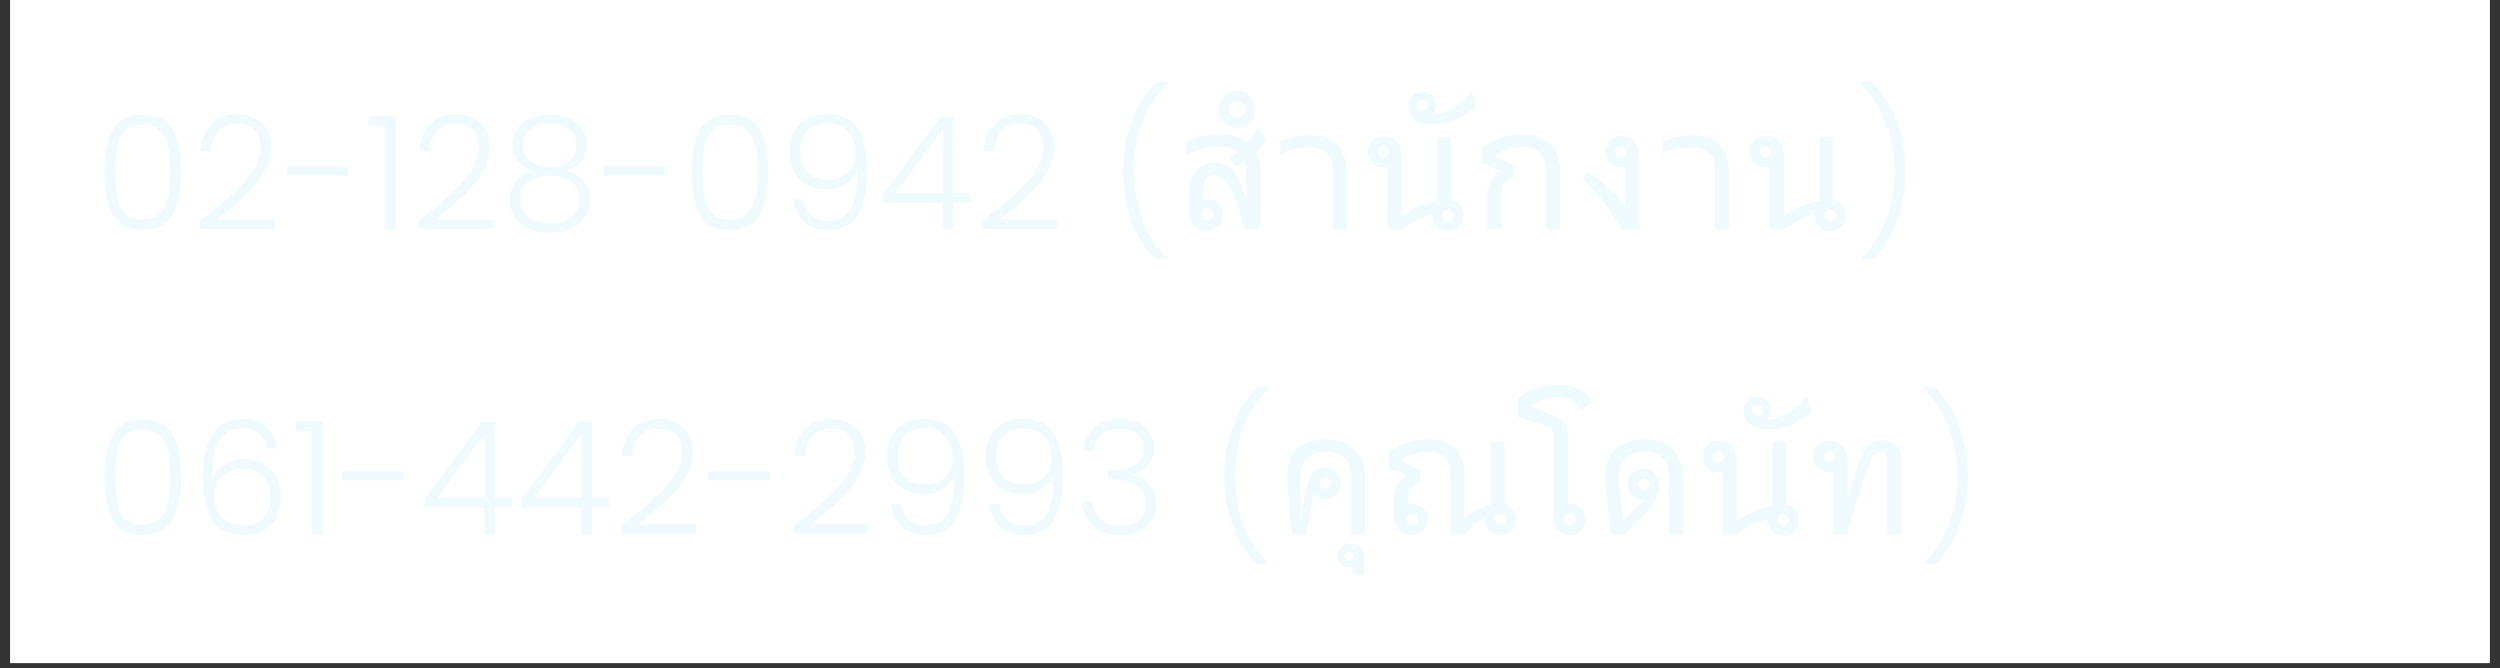 <svg xmlns="http://www.w3.org/2000/svg" xmlns:xlink="http://www.w3.org/1999/xlink" width="460" zoomAndPan="magnify" viewBox="0 0 345 92.25" height="123" preserveAspectRatio="xMidYMid meet" version="1.0"><rect x="0" y="0" width="345" height="92.25" fill="#333333" stroke="none"/><defs><g/><clipPath id="24d65c320e"><path d="M 1.391 0 L 343.609 0 L 343.609 91.508 L 1.391 91.508 Z M 1.391 0 " clip-rule="nonzero"/></clipPath></defs><g clip-path="url(#24d65c320e)"><path fill="#ffffff" d="M 1.391 0 L 343.609 0 L 343.609 91.508 L 1.391 91.508 Z M 1.391 0 " fill-opacity="1" fill-rule="nonzero"/></g><g fill="#effaff" fill-opacity="1"><g transform="translate(12.979, 31.674)"><g><path d="M 1.422 -7.969 C 1.422 -10.469 1.805 -12.406 2.578 -13.781 C 3.348 -15.164 4.727 -15.859 6.719 -15.859 C 8.707 -15.859 10.086 -15.164 10.859 -13.781 C 11.629 -12.406 12.016 -10.469 12.016 -7.969 C 12.016 -5.414 11.629 -3.441 10.859 -2.047 C 10.086 -0.648 8.707 0.047 6.719 0.047 C 4.707 0.047 3.32 -0.648 2.562 -2.047 C 1.801 -3.441 1.422 -5.414 1.422 -7.969 Z M 10.516 -7.969 C 10.516 -9.312 10.422 -10.445 10.234 -11.375 C 10.047 -12.312 9.672 -13.062 9.109 -13.625 C 8.555 -14.195 7.758 -14.484 6.719 -14.484 C 5.664 -14.484 4.863 -14.195 4.312 -13.625 C 3.758 -13.062 3.391 -12.312 3.203 -11.375 C 3.016 -10.445 2.922 -9.312 2.922 -7.969 C 2.922 -6.57 3.016 -5.398 3.203 -4.453 C 3.391 -3.516 3.758 -2.766 4.312 -2.203 C 4.863 -1.641 5.664 -1.359 6.719 -1.359 C 7.758 -1.359 8.555 -1.641 9.109 -2.203 C 9.672 -2.766 10.047 -3.516 10.234 -4.453 C 10.422 -5.398 10.516 -6.57 10.516 -7.969 Z M 10.516 -7.969 "/></g></g></g><g fill="#effaff" fill-opacity="1"><g transform="translate(26.419, 31.674)"><g><path d="M 1.109 -1.203 C 3.785 -3.203 5.852 -5 7.312 -6.594 C 8.781 -8.188 9.516 -9.75 9.516 -11.281 C 9.516 -12.281 9.258 -13.082 8.75 -13.688 C 8.25 -14.289 7.43 -14.594 6.297 -14.594 C 5.191 -14.594 4.336 -14.242 3.734 -13.547 C 3.129 -12.859 2.789 -11.941 2.719 -10.797 L 1.25 -10.797 C 1.332 -12.41 1.828 -13.664 2.734 -14.562 C 3.641 -15.457 4.828 -15.906 6.297 -15.906 C 7.711 -15.906 8.852 -15.508 9.719 -14.719 C 10.594 -13.926 11.031 -12.801 11.031 -11.344 C 11.031 -9.582 10.301 -7.875 8.844 -6.219 C 7.383 -4.57 5.586 -2.961 3.453 -1.391 L 11.516 -1.391 L 11.516 -0.109 L 1.109 -0.109 Z M 1.109 -1.203 "/></g></g></g><g fill="#effaff" fill-opacity="1"><g transform="translate(38.9, 31.674)"><g><path d="M 9.141 -8.719 L 9.141 -7.438 L 0.656 -7.438 L 0.656 -8.719 Z M 9.141 -8.719 "/></g></g></g><g fill="#effaff" fill-opacity="1"><g transform="translate(50.223, 31.674)"><g><path d="M 0.672 -14.266 L 0.672 -15.641 L 4.391 -15.641 L 4.391 0 L 2.828 0 L 2.828 -14.266 Z M 0.672 -14.266 "/></g></g></g><g fill="#effaff" fill-opacity="1"><g transform="translate(56.594, 31.674)"><g><path d="M 1.109 -1.203 C 3.785 -3.203 5.852 -5 7.312 -6.594 C 8.781 -8.188 9.516 -9.75 9.516 -11.281 C 9.516 -12.281 9.258 -13.082 8.75 -13.688 C 8.25 -14.289 7.43 -14.594 6.297 -14.594 C 5.191 -14.594 4.336 -14.242 3.734 -13.547 C 3.129 -12.859 2.789 -11.941 2.719 -10.797 L 1.25 -10.797 C 1.332 -12.41 1.828 -13.664 2.734 -14.562 C 3.641 -15.457 4.828 -15.906 6.297 -15.906 C 7.711 -15.906 8.852 -15.508 9.719 -14.719 C 10.594 -13.926 11.031 -12.801 11.031 -11.344 C 11.031 -9.582 10.301 -7.875 8.844 -6.219 C 7.383 -4.57 5.586 -2.961 3.453 -1.391 L 11.516 -1.391 L 11.516 -0.109 L 1.109 -0.109 Z M 1.109 -1.203 "/></g></g></g><g fill="#effaff" fill-opacity="1"><g transform="translate(69.075, 31.674)"><g><path d="M 4.453 -8.109 C 3.547 -8.398 2.852 -8.859 2.375 -9.484 C 1.906 -10.109 1.672 -10.863 1.672 -11.75 C 1.672 -12.539 1.867 -13.242 2.266 -13.859 C 2.672 -14.473 3.258 -14.957 4.031 -15.312 C 4.801 -15.676 5.727 -15.859 6.812 -15.859 C 7.883 -15.859 8.805 -15.676 9.578 -15.312 C 10.348 -14.957 10.93 -14.473 11.328 -13.859 C 11.734 -13.242 11.938 -12.539 11.938 -11.75 C 11.938 -10.883 11.695 -10.129 11.219 -9.484 C 10.75 -8.848 10.062 -8.391 9.156 -8.109 C 10.145 -7.867 10.922 -7.398 11.484 -6.703 C 12.055 -6.004 12.344 -5.148 12.344 -4.141 C 12.344 -3.211 12.113 -2.398 11.656 -1.703 C 11.195 -1.016 10.551 -0.484 9.719 -0.109 C 8.883 0.266 7.914 0.453 6.812 0.453 C 5.695 0.453 4.723 0.266 3.891 -0.109 C 3.055 -0.484 2.41 -1.016 1.953 -1.703 C 1.492 -2.398 1.266 -3.211 1.266 -4.141 C 1.266 -5.148 1.547 -6.004 2.109 -6.703 C 2.68 -7.398 3.461 -7.867 4.453 -8.109 Z M 10.453 -11.578 C 10.453 -12.535 10.125 -13.273 9.469 -13.797 C 8.812 -14.328 7.926 -14.594 6.812 -14.594 C 5.688 -14.594 4.797 -14.332 4.141 -13.812 C 3.484 -13.301 3.156 -12.555 3.156 -11.578 C 3.156 -10.68 3.488 -9.961 4.156 -9.422 C 4.832 -8.879 5.719 -8.609 6.812 -8.609 C 7.895 -8.609 8.77 -8.879 9.438 -9.422 C 10.113 -9.961 10.453 -10.68 10.453 -11.578 Z M 6.812 -7.438 C 5.613 -7.438 4.633 -7.164 3.875 -6.625 C 3.125 -6.094 2.75 -5.281 2.75 -4.188 C 2.75 -3.145 3.109 -2.32 3.828 -1.719 C 4.555 -1.125 5.551 -0.828 6.812 -0.828 C 8.039 -0.828 9.02 -1.129 9.75 -1.734 C 10.477 -2.336 10.844 -3.156 10.844 -4.188 C 10.844 -5.258 10.469 -6.066 9.719 -6.609 C 8.969 -7.16 8 -7.438 6.812 -7.438 Z M 6.812 -7.438 "/></g></g></g><g fill="#effaff" fill-opacity="1"><g transform="translate(82.69, 31.674)"><g><path d="M 9.141 -8.719 L 9.141 -7.438 L 0.656 -7.438 L 0.656 -8.719 Z M 9.141 -8.719 "/></g></g></g><g fill="#effaff" fill-opacity="1"><g transform="translate(94.014, 31.674)"><g><path d="M 1.422 -7.969 C 1.422 -10.469 1.805 -12.406 2.578 -13.781 C 3.348 -15.164 4.727 -15.859 6.719 -15.859 C 8.707 -15.859 10.086 -15.164 10.859 -13.781 C 11.629 -12.406 12.016 -10.469 12.016 -7.969 C 12.016 -5.414 11.629 -3.441 10.859 -2.047 C 10.086 -0.648 8.707 0.047 6.719 0.047 C 4.707 0.047 3.32 -0.648 2.562 -2.047 C 1.801 -3.441 1.422 -5.414 1.422 -7.969 Z M 10.516 -7.969 C 10.516 -9.312 10.422 -10.445 10.234 -11.375 C 10.047 -12.312 9.672 -13.062 9.109 -13.625 C 8.555 -14.195 7.758 -14.484 6.719 -14.484 C 5.664 -14.484 4.863 -14.195 4.312 -13.625 C 3.758 -13.062 3.391 -12.312 3.203 -11.375 C 3.016 -10.445 2.922 -9.312 2.922 -7.969 C 2.922 -6.57 3.016 -5.398 3.203 -4.453 C 3.391 -3.516 3.758 -2.766 4.312 -2.203 C 4.863 -1.641 5.664 -1.359 6.719 -1.359 C 7.758 -1.359 8.555 -1.641 9.109 -2.203 C 9.672 -2.766 10.047 -3.516 10.234 -4.453 C 10.422 -5.398 10.516 -6.57 10.516 -7.969 Z M 10.516 -7.969 "/></g></g></g><g fill="#effaff" fill-opacity="1"><g transform="translate(107.454, 31.674)"><g><path d="M 3.453 -4.172 C 3.609 -3.223 3.969 -2.492 4.531 -1.984 C 5.102 -1.473 5.883 -1.219 6.875 -1.219 C 8.238 -1.219 9.25 -1.75 9.906 -2.812 C 10.57 -3.883 10.875 -5.66 10.812 -8.141 C 10.539 -7.336 10.016 -6.707 9.234 -6.25 C 8.461 -5.789 7.57 -5.562 6.562 -5.562 C 5.039 -5.562 3.816 -6.02 2.891 -6.938 C 1.961 -7.852 1.5 -9.125 1.5 -10.75 C 1.5 -11.727 1.688 -12.609 2.062 -13.391 C 2.445 -14.18 3.023 -14.801 3.797 -15.25 C 4.566 -15.695 5.508 -15.922 6.625 -15.922 C 8.695 -15.922 10.141 -15.25 10.953 -13.906 C 11.766 -12.562 12.172 -10.629 12.172 -8.109 C 12.172 -5.391 11.766 -3.348 10.953 -1.984 C 10.148 -0.617 8.77 0.062 6.812 0.062 C 5.363 0.062 4.238 -0.32 3.438 -1.094 C 2.645 -1.875 2.176 -2.898 2.031 -4.172 Z M 6.812 -6.875 C 7.488 -6.875 8.113 -7.016 8.688 -7.297 C 9.258 -7.578 9.719 -7.992 10.062 -8.547 C 10.414 -9.098 10.594 -9.758 10.594 -10.531 C 10.594 -11.727 10.254 -12.711 9.578 -13.484 C 8.91 -14.254 7.941 -14.641 6.672 -14.641 C 5.555 -14.641 4.66 -14.289 3.984 -13.594 C 3.305 -12.895 2.969 -11.961 2.969 -10.797 C 2.969 -9.578 3.301 -8.617 3.969 -7.922 C 4.633 -7.223 5.582 -6.875 6.812 -6.875 Z M 6.812 -6.875 "/></g></g></g><g fill="#effaff" fill-opacity="1"><g transform="translate(121.091, 31.674)"><g><path d="M 0.734 -3.703 L 0.734 -4.859 L 8.688 -15.547 L 10.484 -15.547 L 10.484 -5.031 L 12.828 -5.031 L 12.828 -3.703 L 10.484 -3.703 L 10.484 0 L 8.984 0 L 8.984 -3.703 Z M 9.047 -13.875 L 2.516 -5.031 L 9.047 -5.031 Z M 9.047 -13.875 "/></g></g></g><g fill="#effaff" fill-opacity="1"><g transform="translate(134.465, 31.674)"><g><path d="M 1.109 -1.203 C 3.785 -3.203 5.852 -5 7.312 -6.594 C 8.781 -8.188 9.516 -9.75 9.516 -11.281 C 9.516 -12.281 9.258 -13.082 8.75 -13.688 C 8.25 -14.289 7.43 -14.594 6.297 -14.594 C 5.191 -14.594 4.336 -14.242 3.734 -13.547 C 3.129 -12.859 2.789 -11.941 2.719 -10.797 L 1.25 -10.797 C 1.332 -12.41 1.828 -13.664 2.734 -14.562 C 3.641 -15.457 4.828 -15.906 6.297 -15.906 C 7.711 -15.906 8.852 -15.508 9.719 -14.719 C 10.594 -13.926 11.031 -12.801 11.031 -11.344 C 11.031 -9.582 10.301 -7.875 8.844 -6.219 C 7.383 -4.57 5.586 -2.961 3.453 -1.391 L 11.516 -1.391 L 11.516 -0.109 L 1.109 -0.109 Z M 1.109 -1.203 "/></g></g></g><g fill="#effaff" fill-opacity="1"><g transform="translate(146.946, 31.674)"><g/></g></g><g fill="#effaff" fill-opacity="1"><g transform="translate(152.924, 31.674)"><g><path d="M 6.453 4.062 C 5.086 2.707 4.008 0.973 3.219 -1.141 C 2.438 -3.254 2.047 -5.555 2.047 -8.047 C 2.047 -10.566 2.453 -12.898 3.266 -15.047 C 4.086 -17.203 5.234 -18.977 6.703 -20.375 L 8.281 -20.375 L 8.281 -20.219 C 6.727 -18.695 5.547 -16.875 4.734 -14.75 C 3.93 -12.625 3.531 -10.391 3.531 -8.047 C 3.531 -5.734 3.914 -3.547 4.688 -1.484 C 5.457 0.578 6.586 2.375 8.078 3.906 L 8.078 4.062 Z M 6.453 4.062 "/></g></g></g><g fill="#effaff" fill-opacity="1"><g transform="translate(162.088, 31.674)"><g><path d="M 1.922 -5.172 L 1.922 -3.094 C 1.922 -1.453 2.422 0.109 4.422 0.109 C 5.297 0.109 6.766 -0.375 6.766 -2.094 C 6.766 -3.797 5.312 -4.219 4.578 -4.219 C 4.312 -4.219 4.078 -4.172 3.906 -4.094 L 3.906 -5.078 C 3.906 -6.875 4.547 -7.516 5.469 -7.516 C 7.141 -7.516 8.188 -5.234 9.688 0 L 11.859 0 L 11.859 -8.047 C 11.859 -9.094 11.656 -9.984 11.297 -10.719 C 11.828 -11.203 12.297 -11.719 12.703 -12.25 L 11.531 -14 C 11.016 -13.328 10.547 -12.703 10.078 -12.125 C 9.172 -12.797 7.984 -13.125 6.5 -13.125 C 3.562 -13.125 2.047 -12.375 1.625 -12.156 L 1.625 -10.359 C 2.906 -10.922 4.547 -11.422 6.5 -11.422 C 7.375 -11.422 8.109 -11.172 8.688 -10.703 C 8.344 -10.391 7.984 -10.094 7.609 -9.812 L 8.406 -8.719 L 9.625 -9.453 C 9.812 -8.984 9.906 -8.469 9.906 -7.875 L 9.906 -4.328 C 9.422 -5.828 8.859 -7.016 8.219 -7.906 C 7.531 -8.812 6.5 -9.25 5.5 -9.25 C 3 -9.25 1.922 -6.828 1.922 -5.172 Z M 5.344 -2.062 C 5.344 -1.641 5 -1.25 4.531 -1.25 C 4.109 -1.25 3.734 -1.594 3.734 -2.062 C 3.734 -2.5 4.078 -2.844 4.547 -2.844 C 5 -2.844 5.344 -2.484 5.344 -2.062 Z M 5.344 -2.062 "/></g></g></g><g fill="#effaff" fill-opacity="1"><g transform="translate(175.831, 31.674)"><g><path d="M -7.656 -16.547 C -7.656 -15.172 -6.547 -14.016 -5.094 -14.016 C -3.656 -14.016 -2.562 -15.172 -2.562 -16.547 C -2.562 -18 -3.703 -19.125 -5.094 -19.125 C -6.5 -19.125 -7.656 -18 -7.656 -16.547 Z M -6.234 -16.547 C -6.234 -17.141 -5.812 -17.672 -5.109 -17.672 C -4.516 -17.672 -3.969 -17.234 -3.969 -16.547 C -3.969 -15.938 -4.562 -15.469 -5.109 -15.469 C -5.734 -15.469 -6.234 -15.984 -6.234 -16.547 Z M -6.234 -16.547 "/></g></g><g transform="translate(175.831, 31.674)"><g><path d="M 4.703 -11.359 C 6.75 -11.359 8.078 -10.422 8.078 -8.484 L 8.078 0 L 10.047 0 L 10.047 -7.609 C 10.047 -11.156 8.422 -13.016 4.906 -13.016 C 3.391 -13.016 1.984 -12.625 0.859 -12.188 L 0.859 -10.375 C 1.891 -10.938 3.172 -11.359 4.703 -11.359 Z M 4.703 -11.359 "/></g></g></g><g fill="#effaff" fill-opacity="1"><g transform="translate(187.87, 31.674)"><g><path d="M 3.031 -11.5 C 3.422 -11.5 3.797 -11.188 3.797 -10.734 C 3.797 -10.328 3.484 -9.969 3.031 -9.969 C 2.625 -9.969 2.266 -10.281 2.266 -10.734 C 2.266 -11.141 2.562 -11.5 3.031 -11.5 Z M 11.969 0.219 C 13.172 0.219 14.141 -0.75 14.141 -1.953 C 14.141 -3.328 13.016 -4.031 12.391 -4.031 L 12.391 -12.797 L 10.469 -12.797 L 10.469 -3.984 C 8.453 -3.531 6.828 -2.797 5.578 -1.828 L 5.578 -10.25 C 5.578 -11.562 4.781 -12.906 3.031 -12.906 C 1.828 -12.906 0.859 -11.953 0.859 -10.734 C 0.859 -9.531 1.812 -8.562 3.031 -8.562 C 3.391 -8.562 3.594 -8.578 3.594 -8.594 L 3.594 0 L 5.547 0 C 7.281 -1.156 8.688 -1.859 9.797 -2.062 C 9.797 -0.641 10.844 0.219 11.969 0.219 Z M 11.969 -2.734 C 12.375 -2.734 12.734 -2.422 12.734 -1.953 C 12.734 -1.562 12.422 -1.188 11.969 -1.188 C 11.562 -1.188 11.203 -1.5 11.203 -1.953 C 11.203 -2.359 11.516 -2.734 11.969 -2.734 Z M 11.969 -2.734 "/></g></g></g><g fill="#effaff" fill-opacity="1"><g transform="translate(202.978, 31.674)"><g><path d="M -7.5 -17.172 C -7.5 -17.578 -7.141 -17.875 -6.703 -17.875 C -6.312 -17.875 -5.969 -17.562 -5.969 -17.141 C -5.969 -16.75 -6.312 -16.438 -6.75 -16.438 C -7.172 -16.438 -7.5 -16.781 -7.5 -17.172 Z M -5.344 -15.891 C -4.984 -16.141 -4.812 -16.547 -4.812 -17.109 C -4.812 -18.219 -5.625 -18.984 -6.641 -18.984 C -7.594 -18.984 -8.625 -18.328 -8.625 -17.078 C -8.625 -15.328 -7.141 -14.5 -5.234 -14.5 C -4.438 -14.5 -1.875 -14.531 0.703 -16.953 L 0.125 -19.109 C -1.953 -16.391 -3.953 -15.891 -5.344 -15.891 Z M -5.344 -15.891 "/></g></g></g><g fill="#effaff" fill-opacity="1"><g transform="translate(203.104, 31.674)"><g><path d="M 1.422 -11.25 L 1.422 -9.188 L 3.969 -8.094 C 2.578 -7.391 2.125 -5.766 2.125 -5.031 L 2.125 0 L 4.094 0 L 4.094 -4.953 C 4.094 -6.172 4.828 -6.969 5.766 -7.328 L 5.766 -8.906 L 3.094 -10.125 C 4 -10.812 5.406 -11.422 6.938 -11.422 C 9.594 -11.422 10.266 -9.797 10.266 -7.875 L 10.266 0 L 12.203 0 L 12.203 -8.047 C 12.203 -12.109 9.281 -13.125 7.094 -13.125 C 3.703 -13.125 1.953 -11.688 1.422 -11.25 Z M 1.422 -11.25 "/></g></g></g><g fill="#effaff" fill-opacity="1"><g transform="translate(217.38, 31.674)"><g><path d="M 6.281 -11.5 C 6.688 -11.5 7.047 -11.188 7.047 -10.734 C 7.047 -10.328 6.734 -9.969 6.281 -9.969 C 5.875 -9.969 5.516 -10.281 5.516 -10.734 C 5.516 -11.141 5.828 -11.5 6.281 -11.5 Z M 6.281 -12.906 C 5.078 -12.906 4.109 -11.953 4.109 -10.734 C 4.109 -9.531 5.062 -8.562 6.281 -8.562 C 6.656 -8.562 6.844 -8.578 6.859 -8.594 L 6.859 -3.188 C 5.516 -5.109 3.609 -6.734 1.609 -8.109 L 0.984 -6.828 C 3.266 -5.062 5.141 -2.172 6.438 0 L 8.844 0 L 8.844 -10.25 C 8.844 -11.562 8.047 -12.906 6.281 -12.906 Z M 6.281 -12.906 "/></g></g></g><g fill="#effaff" fill-opacity="1"><g transform="translate(228.567, 31.674)"><g><path d="M 4.703 -11.359 C 6.75 -11.359 8.078 -10.422 8.078 -8.484 L 8.078 0 L 10.047 0 L 10.047 -7.609 C 10.047 -11.156 8.422 -13.016 4.906 -13.016 C 3.391 -13.016 1.984 -12.625 0.859 -12.188 L 0.859 -10.375 C 1.891 -10.938 3.172 -11.359 4.703 -11.359 Z M 4.703 -11.359 "/></g></g></g><g fill="#effaff" fill-opacity="1"><g transform="translate(240.605, 31.674)"><g><path d="M 3.031 -11.5 C 3.422 -11.5 3.797 -11.188 3.797 -10.734 C 3.797 -10.328 3.484 -9.969 3.031 -9.969 C 2.625 -9.969 2.266 -10.281 2.266 -10.734 C 2.266 -11.141 2.562 -11.5 3.031 -11.5 Z M 11.969 0.219 C 13.172 0.219 14.141 -0.75 14.141 -1.953 C 14.141 -3.328 13.016 -4.031 12.391 -4.031 L 12.391 -12.797 L 10.469 -12.797 L 10.469 -3.984 C 8.453 -3.531 6.828 -2.797 5.578 -1.828 L 5.578 -10.25 C 5.578 -11.562 4.781 -12.906 3.031 -12.906 C 1.828 -12.906 0.859 -11.953 0.859 -10.734 C 0.859 -9.531 1.812 -8.562 3.031 -8.562 C 3.391 -8.562 3.594 -8.578 3.594 -8.594 L 3.594 0 L 5.547 0 C 7.281 -1.156 8.688 -1.859 9.797 -2.062 C 9.797 -0.641 10.844 0.219 11.969 0.219 Z M 11.969 -2.734 C 12.375 -2.734 12.734 -2.422 12.734 -1.953 C 12.734 -1.562 12.422 -1.188 11.969 -1.188 C 11.562 -1.188 11.203 -1.5 11.203 -1.953 C 11.203 -2.359 11.516 -2.734 11.969 -2.734 Z M 11.969 -2.734 "/></g></g></g><g fill="#effaff" fill-opacity="1"><g transform="translate(255.84, 31.674)"><g><path d="M 1.094 4.062 L 1.094 3.906 C 2.57 2.375 3.695 0.578 4.469 -1.484 C 5.238 -3.547 5.625 -5.734 5.625 -8.047 C 5.625 -10.391 5.219 -12.625 4.406 -14.75 C 3.602 -16.875 2.426 -18.695 0.875 -20.219 L 0.875 -20.375 L 2.469 -20.375 C 3.938 -18.977 5.078 -17.203 5.891 -15.047 C 6.703 -12.898 7.109 -10.566 7.109 -8.047 C 7.109 -5.555 6.711 -3.254 5.922 -1.141 C 5.141 0.973 4.066 2.707 2.703 4.062 Z M 1.094 4.062 "/></g></g></g><g fill="#effaff" fill-opacity="1"><g transform="translate(12.979, 73.745)"><g><path d="M 1.422 -7.969 C 1.422 -10.469 1.805 -12.406 2.578 -13.781 C 3.348 -15.164 4.727 -15.859 6.719 -15.859 C 8.707 -15.859 10.086 -15.164 10.859 -13.781 C 11.629 -12.406 12.016 -10.469 12.016 -7.969 C 12.016 -5.414 11.629 -3.441 10.859 -2.047 C 10.086 -0.648 8.707 0.047 6.719 0.047 C 4.707 0.047 3.32 -0.648 2.562 -2.047 C 1.801 -3.441 1.422 -5.414 1.422 -7.969 Z M 10.516 -7.969 C 10.516 -9.312 10.422 -10.445 10.234 -11.375 C 10.047 -12.312 9.672 -13.062 9.109 -13.625 C 8.555 -14.195 7.758 -14.484 6.719 -14.484 C 5.664 -14.484 4.863 -14.195 4.312 -13.625 C 3.758 -13.062 3.391 -12.312 3.203 -11.375 C 3.016 -10.445 2.922 -9.312 2.922 -7.969 C 2.922 -6.57 3.016 -5.398 3.203 -4.453 C 3.391 -3.516 3.758 -2.766 4.312 -2.203 C 4.863 -1.641 5.664 -1.359 6.719 -1.359 C 7.758 -1.359 8.555 -1.641 9.109 -2.203 C 9.672 -2.766 10.047 -3.516 10.234 -4.453 C 10.422 -5.398 10.516 -6.57 10.516 -7.969 Z M 10.516 -7.969 "/></g></g></g><g fill="#effaff" fill-opacity="1"><g transform="translate(26.419, 73.745)"><g><path d="M 10.406 -11.828 C 10.082 -13.711 8.984 -14.656 7.109 -14.656 C 5.68 -14.656 4.609 -14.102 3.891 -13 C 3.18 -11.895 2.859 -10.082 2.922 -7.562 C 3.211 -8.438 3.77 -9.125 4.594 -9.625 C 5.414 -10.125 6.359 -10.375 7.422 -10.375 C 8.941 -10.375 10.148 -9.906 11.047 -8.969 C 11.941 -8.031 12.391 -6.742 12.391 -5.109 C 12.391 -4.148 12.203 -3.281 11.828 -2.5 C 11.461 -1.719 10.895 -1.094 10.125 -0.625 C 9.363 -0.164 8.414 0.062 7.281 0.062 C 5.113 0.062 3.617 -0.625 2.797 -2 C 1.984 -3.383 1.578 -5.344 1.578 -7.875 C 1.578 -13.25 3.422 -15.938 7.109 -15.938 C 8.504 -15.938 9.602 -15.555 10.406 -14.797 C 11.207 -14.035 11.68 -13.047 11.828 -11.828 Z M 7.125 -9.078 C 6.445 -9.078 5.801 -8.938 5.188 -8.656 C 4.582 -8.383 4.086 -7.969 3.703 -7.406 C 3.316 -6.844 3.125 -6.156 3.125 -5.344 C 3.125 -4.164 3.473 -3.18 4.172 -2.391 C 4.867 -1.609 5.883 -1.219 7.219 -1.219 C 8.344 -1.219 9.238 -1.555 9.906 -2.234 C 10.57 -2.922 10.906 -3.852 10.906 -5.031 C 10.906 -6.301 10.578 -7.289 9.922 -8 C 9.266 -8.719 8.332 -9.078 7.125 -9.078 Z M 7.125 -9.078 "/></g></g></g><g fill="#effaff" fill-opacity="1"><g transform="translate(40.143, 73.745)"><g><path d="M 0.672 -14.266 L 0.672 -15.641 L 4.391 -15.641 L 4.391 0 L 2.828 0 L 2.828 -14.266 Z M 0.672 -14.266 "/></g></g></g><g fill="#effaff" fill-opacity="1"><g transform="translate(46.514, 73.745)"><g><path d="M 9.141 -8.719 L 9.141 -7.438 L 0.656 -7.438 L 0.656 -8.719 Z M 9.141 -8.719 "/></g></g></g><g fill="#effaff" fill-opacity="1"><g transform="translate(57.838, 73.745)"><g><path d="M 0.734 -3.703 L 0.734 -4.859 L 8.688 -15.547 L 10.484 -15.547 L 10.484 -5.031 L 12.828 -5.031 L 12.828 -3.703 L 10.484 -3.703 L 10.484 0 L 8.984 0 L 8.984 -3.703 Z M 9.047 -13.875 L 2.516 -5.031 L 9.047 -5.031 Z M 9.047 -13.875 "/></g></g></g><g fill="#effaff" fill-opacity="1"><g transform="translate(71.213, 73.745)"><g><path d="M 0.734 -3.703 L 0.734 -4.859 L 8.688 -15.547 L 10.484 -15.547 L 10.484 -5.031 L 12.828 -5.031 L 12.828 -3.703 L 10.484 -3.703 L 10.484 0 L 8.984 0 L 8.984 -3.703 Z M 9.047 -13.875 L 2.516 -5.031 L 9.047 -5.031 Z M 9.047 -13.875 "/></g></g></g><g fill="#effaff" fill-opacity="1"><g transform="translate(84.588, 73.745)"><g><path d="M 1.109 -1.203 C 3.785 -3.203 5.852 -5 7.312 -6.594 C 8.781 -8.188 9.516 -9.75 9.516 -11.281 C 9.516 -12.281 9.258 -13.082 8.75 -13.688 C 8.25 -14.289 7.43 -14.594 6.297 -14.594 C 5.191 -14.594 4.336 -14.242 3.734 -13.547 C 3.129 -12.859 2.789 -11.941 2.719 -10.797 L 1.25 -10.797 C 1.332 -12.41 1.828 -13.664 2.734 -14.562 C 3.641 -15.457 4.828 -15.906 6.297 -15.906 C 7.711 -15.906 8.852 -15.508 9.719 -14.719 C 10.594 -13.926 11.031 -12.801 11.031 -11.344 C 11.031 -9.582 10.301 -7.875 8.844 -6.219 C 7.383 -4.57 5.586 -2.961 3.453 -1.391 L 11.516 -1.391 L 11.516 -0.109 L 1.109 -0.109 Z M 1.109 -1.203 "/></g></g></g><g fill="#effaff" fill-opacity="1"><g transform="translate(97.068, 73.745)"><g><path d="M 9.141 -8.719 L 9.141 -7.438 L 0.656 -7.438 L 0.656 -8.719 Z M 9.141 -8.719 "/></g></g></g><g fill="#effaff" fill-opacity="1"><g transform="translate(108.392, 73.745)"><g><path d="M 1.109 -1.203 C 3.785 -3.203 5.852 -5 7.312 -6.594 C 8.781 -8.188 9.516 -9.75 9.516 -11.281 C 9.516 -12.281 9.258 -13.082 8.75 -13.688 C 8.25 -14.289 7.43 -14.594 6.297 -14.594 C 5.191 -14.594 4.336 -14.242 3.734 -13.547 C 3.129 -12.859 2.789 -11.941 2.719 -10.797 L 1.25 -10.797 C 1.332 -12.41 1.828 -13.664 2.734 -14.562 C 3.641 -15.457 4.828 -15.906 6.297 -15.906 C 7.711 -15.906 8.852 -15.508 9.719 -14.719 C 10.594 -13.926 11.031 -12.801 11.031 -11.344 C 11.031 -9.582 10.301 -7.875 8.844 -6.219 C 7.383 -4.57 5.586 -2.961 3.453 -1.391 L 11.516 -1.391 L 11.516 -0.109 L 1.109 -0.109 Z M 1.109 -1.203 "/></g></g></g><g fill="#effaff" fill-opacity="1"><g transform="translate(120.872, 73.745)"><g><path d="M 3.453 -4.172 C 3.609 -3.223 3.969 -2.492 4.531 -1.984 C 5.102 -1.473 5.883 -1.219 6.875 -1.219 C 8.238 -1.219 9.25 -1.75 9.906 -2.812 C 10.57 -3.883 10.875 -5.66 10.812 -8.141 C 10.539 -7.336 10.016 -6.707 9.234 -6.25 C 8.461 -5.789 7.57 -5.562 6.562 -5.562 C 5.039 -5.562 3.816 -6.02 2.891 -6.938 C 1.961 -7.852 1.5 -9.125 1.5 -10.75 C 1.5 -11.727 1.688 -12.609 2.062 -13.391 C 2.445 -14.18 3.023 -14.801 3.797 -15.25 C 4.566 -15.695 5.508 -15.922 6.625 -15.922 C 8.695 -15.922 10.141 -15.25 10.953 -13.906 C 11.766 -12.562 12.172 -10.629 12.172 -8.109 C 12.172 -5.391 11.766 -3.348 10.953 -1.984 C 10.148 -0.617 8.77 0.062 6.812 0.062 C 5.363 0.062 4.238 -0.32 3.438 -1.094 C 2.645 -1.875 2.176 -2.898 2.031 -4.172 Z M 6.812 -6.875 C 7.488 -6.875 8.113 -7.016 8.688 -7.297 C 9.258 -7.578 9.719 -7.992 10.062 -8.547 C 10.414 -9.098 10.594 -9.758 10.594 -10.531 C 10.594 -11.727 10.254 -12.711 9.578 -13.484 C 8.91 -14.254 7.941 -14.641 6.672 -14.641 C 5.555 -14.641 4.66 -14.289 3.984 -13.594 C 3.305 -12.895 2.969 -11.961 2.969 -10.797 C 2.969 -9.578 3.301 -8.617 3.969 -7.922 C 4.633 -7.223 5.582 -6.875 6.812 -6.875 Z M 6.812 -6.875 "/></g></g></g><g fill="#effaff" fill-opacity="1"><g transform="translate(134.509, 73.745)"><g><path d="M 3.453 -4.172 C 3.609 -3.223 3.969 -2.492 4.531 -1.984 C 5.102 -1.473 5.883 -1.219 6.875 -1.219 C 8.238 -1.219 9.25 -1.75 9.906 -2.812 C 10.57 -3.883 10.875 -5.66 10.812 -8.141 C 10.539 -7.336 10.016 -6.707 9.234 -6.25 C 8.461 -5.789 7.57 -5.562 6.562 -5.562 C 5.039 -5.562 3.816 -6.02 2.891 -6.938 C 1.961 -7.852 1.5 -9.125 1.5 -10.75 C 1.5 -11.727 1.688 -12.609 2.062 -13.391 C 2.445 -14.18 3.023 -14.801 3.797 -15.25 C 4.566 -15.695 5.508 -15.922 6.625 -15.922 C 8.695 -15.922 10.141 -15.25 10.953 -13.906 C 11.766 -12.562 12.172 -10.629 12.172 -8.109 C 12.172 -5.391 11.766 -3.348 10.953 -1.984 C 10.148 -0.617 8.77 0.062 6.812 0.062 C 5.363 0.062 4.238 -0.32 3.438 -1.094 C 2.645 -1.875 2.176 -2.898 2.031 -4.172 Z M 6.812 -6.875 C 7.488 -6.875 8.113 -7.016 8.688 -7.297 C 9.258 -7.578 9.719 -7.992 10.062 -8.547 C 10.414 -9.098 10.594 -9.758 10.594 -10.531 C 10.594 -11.727 10.254 -12.711 9.578 -13.484 C 8.91 -14.254 7.941 -14.641 6.672 -14.641 C 5.555 -14.641 4.66 -14.289 3.984 -13.594 C 3.305 -12.895 2.969 -11.961 2.969 -10.797 C 2.969 -9.578 3.301 -8.617 3.969 -7.922 C 4.633 -7.223 5.582 -6.875 6.812 -6.875 Z M 6.812 -6.875 "/></g></g></g><g fill="#effaff" fill-opacity="1"><g transform="translate(148.146, 73.745)"><g><path d="M 1.359 -11.641 C 1.453 -12.961 1.961 -14.004 2.891 -14.766 C 3.816 -15.535 5.016 -15.922 6.484 -15.922 C 7.453 -15.922 8.285 -15.742 8.984 -15.391 C 9.68 -15.047 10.207 -14.57 10.562 -13.969 C 10.926 -13.363 11.109 -12.688 11.109 -11.938 C 11.109 -11.02 10.836 -10.223 10.297 -9.547 C 9.754 -8.879 8.988 -8.469 8 -8.312 L 8 -8.203 C 9.031 -7.992 9.852 -7.547 10.469 -6.859 C 11.082 -6.172 11.391 -5.266 11.391 -4.141 C 11.391 -2.891 10.969 -1.867 10.125 -1.078 C 9.289 -0.285 8.082 0.109 6.5 0.109 C 4.988 0.109 3.742 -0.285 2.766 -1.078 C 1.797 -1.867 1.238 -2.992 1.094 -4.453 L 2.578 -4.453 C 2.703 -3.473 3.109 -2.68 3.797 -2.078 C 4.484 -1.473 5.383 -1.172 6.5 -1.172 C 7.602 -1.172 8.445 -1.461 9.031 -2.047 C 9.625 -2.629 9.922 -3.375 9.922 -4.281 C 9.922 -6.488 8.328 -7.594 5.141 -7.594 L 4.672 -7.594 L 4.672 -8.875 L 5.172 -8.875 C 8.141 -8.875 9.625 -9.844 9.625 -11.781 C 9.625 -12.625 9.348 -13.301 8.797 -13.812 C 8.242 -14.332 7.457 -14.594 6.438 -14.594 C 5.445 -14.594 4.629 -14.332 3.984 -13.812 C 3.336 -13.301 2.953 -12.578 2.828 -11.641 Z M 1.359 -11.641 "/></g></g></g><g fill="#effaff" fill-opacity="1"><g transform="translate(160.91, 73.745)"><g/></g></g><g fill="#effaff" fill-opacity="1"><g transform="translate(166.888, 73.745)"><g><path d="M 6.453 4.062 C 5.086 2.707 4.008 0.973 3.219 -1.141 C 2.438 -3.254 2.047 -5.555 2.047 -8.047 C 2.047 -10.566 2.453 -12.898 3.266 -15.047 C 4.086 -17.203 5.234 -18.977 6.703 -20.375 L 8.281 -20.375 L 8.281 -20.219 C 6.727 -18.695 5.547 -16.875 4.734 -14.75 C 3.93 -12.625 3.531 -10.391 3.531 -8.047 C 3.531 -5.734 3.914 -3.547 4.688 -1.484 C 5.457 0.578 6.586 2.375 8.078 3.906 L 8.078 4.062 Z M 6.453 4.062 "/></g></g></g><g fill="#effaff" fill-opacity="1"><g transform="translate(176.052, 73.745)"><g><path d="M 9 -7.078 C 9 -8.281 8.047 -9.25 6.828 -9.25 C 6.109 -9.25 5.531 -9.016 5.094 -8.516 C 4.266 -7.594 3.625 -3.375 3.438 -1.797 L 3.422 -7.938 C 3.422 -8.516 3.484 -9 3.594 -9.375 C 4.016 -10.672 5.266 -11.422 7.031 -11.422 C 9.688 -11.422 10.359 -9.719 10.359 -8 L 10.359 0 L 12.328 0 L 12.328 -7.344 C 12.328 -8.375 12.25 -9.141 12.125 -9.625 C 11.641 -11.297 10.141 -13.125 6.984 -13.125 C 2.375 -13.125 1.547 -10.156 1.547 -8.016 C 1.547 -7.766 1.562 -7.531 1.578 -7.312 L 2.188 0 L 4.234 0 L 5.297 -5.547 C 5.719 -5.125 6.234 -4.906 6.828 -4.906 C 8.031 -4.906 9 -5.875 9 -7.078 Z M 6.828 -7.844 C 7.234 -7.844 7.594 -7.547 7.594 -7.078 C 7.594 -6.672 7.281 -6.312 6.828 -6.312 C 6.422 -6.312 6.062 -6.625 6.062 -7.078 C 6.062 -7.484 6.375 -7.844 6.828 -7.844 Z M 6.828 -7.844 "/></g></g></g><g fill="#effaff" fill-opacity="1"><g transform="translate(190.328, 73.745)"><g><path d="M -4.109 1.281 C -5 1.281 -5.734 1.984 -5.734 2.938 C -5.734 3.828 -5 4.516 -4.203 4.516 C -3.953 4.516 -3.781 4.484 -3.688 4.438 L -3.688 5.562 L -2.031 5.562 L -2.031 3.391 C -2.031 1.688 -3.203 1.281 -4.109 1.281 Z M -3.594 2.953 C -3.594 3.266 -3.844 3.531 -4.172 3.531 C -4.531 3.531 -4.797 3.266 -4.797 2.953 C -4.797 2.641 -4.516 2.406 -4.172 2.406 C -3.844 2.406 -3.594 2.656 -3.594 2.953 Z M -3.594 2.953 "/></g></g></g><g fill="#effaff" fill-opacity="1"><g transform="translate(190.328, 73.745)"><g><path d="M 9.844 -7.875 L 9.844 0 L 11.766 0 C 12.719 -1.188 13.656 -1.906 14.594 -2.172 C 14.594 -0.75 15.641 0.109 16.766 0.109 C 17.969 0.109 18.938 -0.859 18.938 -2.062 C 18.938 -3.422 17.797 -4.234 17.297 -4.234 L 17.297 -12.797 L 15.375 -12.797 L 15.375 -4.125 C 13.938 -3.672 12.734 -3.062 11.797 -2.297 L 11.797 -8.047 C 11.797 -12.328 8.766 -13.125 7.172 -13.125 C 4.641 -13.125 2.828 -12.5 1.328 -11.25 L 1.328 -9.188 L 3.859 -8.094 C 2.625 -7.484 2.016 -6.031 2.016 -4.953 L 2.016 -2.547 C 2.016 -1.25 2.797 0.109 4.562 0.109 C 5.766 0.109 6.734 -0.859 6.734 -2.062 C 6.734 -3.266 5.781 -4.234 4.562 -4.234 C 4.203 -4.234 4 -4.234 3.984 -4.203 L 3.984 -4.938 C 3.984 -6.359 4.984 -7.062 5.672 -7.328 L 5.672 -8.906 L 3 -10.125 C 4.266 -11.094 5.641 -11.422 7.047 -11.422 C 9.281 -11.422 9.844 -9.734 9.844 -7.875 Z M 4.594 -1.297 C 4.188 -1.297 3.828 -1.609 3.828 -2.062 C 3.828 -2.469 4.125 -2.828 4.594 -2.828 C 5 -2.828 5.359 -2.531 5.359 -2.062 C 5.359 -1.656 5.047 -1.297 4.594 -1.297 Z M 16.766 -1.297 C 16.359 -1.297 16 -1.609 16 -2.062 C 16 -2.469 16.312 -2.828 16.766 -2.828 C 17.172 -2.828 17.531 -2.531 17.531 -2.062 C 17.531 -1.656 17.219 -1.297 16.766 -1.297 Z M 16.766 -1.297 "/></g></g></g><g fill="#effaff" fill-opacity="1"><g transform="translate(210.037, 73.745)"><g><path d="M -0.547 -18.781 L -0.547 -16.188 L 2.828 -15.125 C 3.891 -14.797 4.406 -14.234 4.406 -13.469 L 4.406 -2.062 C 4.406 -0.859 5.375 0.109 6.578 0.109 C 7.781 0.109 8.75 -0.859 8.75 -2.062 C 8.75 -3.266 7.797 -4.234 6.578 -4.234 C 6.516 -4.234 6.469 -4.234 6.391 -4.234 L 6.391 -13.906 C 6.391 -15.156 5.453 -16.109 3.578 -16.781 L 1.125 -17.656 C 2.031 -18.344 3.422 -18.953 4.953 -18.953 C 7.609 -18.953 8.047 -17.219 8.078 -17.094 L 9.703 -18.281 C 9.234 -19.188 7.844 -20.656 5.062 -20.656 C 1.688 -20.656 -0.062 -19.188 -0.547 -18.781 Z M 6.578 -2.828 C 6.969 -2.828 7.344 -2.531 7.344 -2.062 C 7.344 -1.656 7.031 -1.297 6.578 -1.297 C 6.172 -1.297 5.797 -1.609 5.797 -2.062 C 5.797 -2.469 6.109 -2.828 6.578 -2.828 Z M 6.578 -2.828 "/></g></g></g><g fill="#effaff" fill-opacity="1"><g transform="translate(219.945, 73.745)"><g><path d="M 7.031 -11.422 C 9.688 -11.422 10.359 -9.719 10.359 -8 L 10.359 0 L 12.328 0 L 12.328 -7.344 C 12.328 -11.953 9.688 -13.125 6.984 -13.125 C 3.312 -13.125 1.516 -10.828 1.516 -8.375 C 1.516 -8.047 1.531 -7.703 1.578 -7.312 L 2.297 0 L 4.234 0 C 5.891 -1.422 7.312 -3 8.484 -4.766 C 8.859 -5.344 9.047 -6.062 9.047 -6.906 C 9.047 -8.109 8.094 -9.078 6.875 -9.078 C 5.719 -9.078 4.703 -8.172 4.703 -6.906 C 4.703 -5.766 5.562 -4.797 6.859 -4.797 L 6.875 -4.797 C 5.844 -3.562 4.891 -2.594 4.016 -1.891 L 3.422 -7.938 C 3.422 -8.047 3.422 -8.141 3.422 -8.25 C 3.422 -9.453 4.078 -11.422 7.031 -11.422 Z M 6.875 -7.672 C 7.281 -7.672 7.641 -7.375 7.641 -6.906 C 7.641 -6.5 7.344 -6.141 6.875 -6.141 C 6.469 -6.141 6.109 -6.453 6.109 -6.906 C 6.109 -7.312 6.422 -7.672 6.875 -7.672 Z M 6.875 -7.672 "/></g></g></g><g fill="#effaff" fill-opacity="1"><g transform="translate(234.114, 73.745)"><g><path d="M 3.031 -11.5 C 3.422 -11.5 3.797 -11.188 3.797 -10.734 C 3.797 -10.328 3.484 -9.969 3.031 -9.969 C 2.625 -9.969 2.266 -10.281 2.266 -10.734 C 2.266 -11.141 2.562 -11.5 3.031 -11.5 Z M 11.969 0.219 C 13.172 0.219 14.141 -0.75 14.141 -1.953 C 14.141 -3.328 13.016 -4.031 12.391 -4.031 L 12.391 -12.797 L 10.469 -12.797 L 10.469 -3.984 C 8.453 -3.531 6.828 -2.797 5.578 -1.828 L 5.578 -10.25 C 5.578 -11.562 4.781 -12.906 3.031 -12.906 C 1.828 -12.906 0.859 -11.953 0.859 -10.734 C 0.859 -9.531 1.812 -8.562 3.031 -8.562 C 3.391 -8.562 3.594 -8.578 3.594 -8.594 L 3.594 0 L 5.547 0 C 7.281 -1.156 8.688 -1.859 9.797 -2.062 C 9.797 -0.641 10.844 0.219 11.969 0.219 Z M 11.969 -2.734 C 12.375 -2.734 12.734 -2.422 12.734 -1.953 C 12.734 -1.562 12.422 -1.188 11.969 -1.188 C 11.562 -1.188 11.203 -1.5 11.203 -1.953 C 11.203 -2.359 11.516 -2.734 11.969 -2.734 Z M 11.969 -2.734 "/></g></g></g><g fill="#effaff" fill-opacity="1"><g transform="translate(249.222, 73.745)"><g><path d="M -7.5 -17.172 C -7.5 -17.578 -7.141 -17.875 -6.703 -17.875 C -6.312 -17.875 -5.969 -17.562 -5.969 -17.141 C -5.969 -16.75 -6.312 -16.438 -6.75 -16.438 C -7.172 -16.438 -7.5 -16.781 -7.5 -17.172 Z M -5.344 -15.891 C -4.984 -16.141 -4.812 -16.547 -4.812 -17.109 C -4.812 -18.219 -5.625 -18.984 -6.641 -18.984 C -7.594 -18.984 -8.625 -18.328 -8.625 -17.078 C -8.625 -15.328 -7.141 -14.5 -5.234 -14.5 C -4.438 -14.5 -1.875 -14.531 0.703 -16.953 L 0.125 -19.109 C -1.953 -16.391 -3.953 -15.891 -5.344 -15.891 Z M -5.344 -15.891 "/></g></g></g><g fill="#effaff" fill-opacity="1"><g transform="translate(249.349, 73.745)"><g><path d="M 3.094 -11.5 C 3.5 -11.5 3.859 -11.188 3.859 -10.734 C 3.859 -10.328 3.547 -9.969 3.094 -9.969 C 2.688 -9.969 2.328 -10.281 2.328 -10.734 C 2.328 -11.141 2.625 -11.5 3.094 -11.5 Z M 10.5 -13.016 C 8.797 -13.016 8.016 -11.797 7.656 -11 C 7.016 -9.516 6.344 -7.469 5.641 -4.828 L 5.641 -10.25 C 5.641 -11.516 4.875 -12.906 3.094 -12.906 C 1.891 -12.906 0.922 -11.953 0.922 -10.734 C 0.922 -9.531 1.875 -8.562 3.094 -8.562 C 3.469 -8.562 3.656 -8.578 3.656 -8.594 L 3.656 0 L 5.594 0 C 6.766 -4.438 7.891 -7.938 8.969 -10.516 C 9.219 -11.109 9.625 -11.391 10.188 -11.391 C 10.781 -11.391 11.078 -11.016 11.078 -10.234 L 11.078 0 L 13.031 0 L 13.031 -10.516 C 13.031 -11.891 11.891 -13.016 10.5 -13.016 Z M 10.5 -13.016 "/></g></g></g><g fill="#effaff" fill-opacity="1"><g transform="translate(264.477, 73.745)"><g><path d="M 1.094 4.062 L 1.094 3.906 C 2.57 2.375 3.695 0.578 4.469 -1.484 C 5.238 -3.547 5.625 -5.734 5.625 -8.047 C 5.625 -10.391 5.219 -12.625 4.406 -14.75 C 3.602 -16.875 2.426 -18.695 0.875 -20.219 L 0.875 -20.375 L 2.469 -20.375 C 3.938 -18.977 5.078 -17.203 5.891 -15.047 C 6.703 -12.898 7.109 -10.566 7.109 -8.047 C 7.109 -5.555 6.711 -3.254 5.922 -1.141 C 5.141 0.973 4.066 2.707 2.703 4.062 Z M 1.094 4.062 "/></g></g></g></svg>